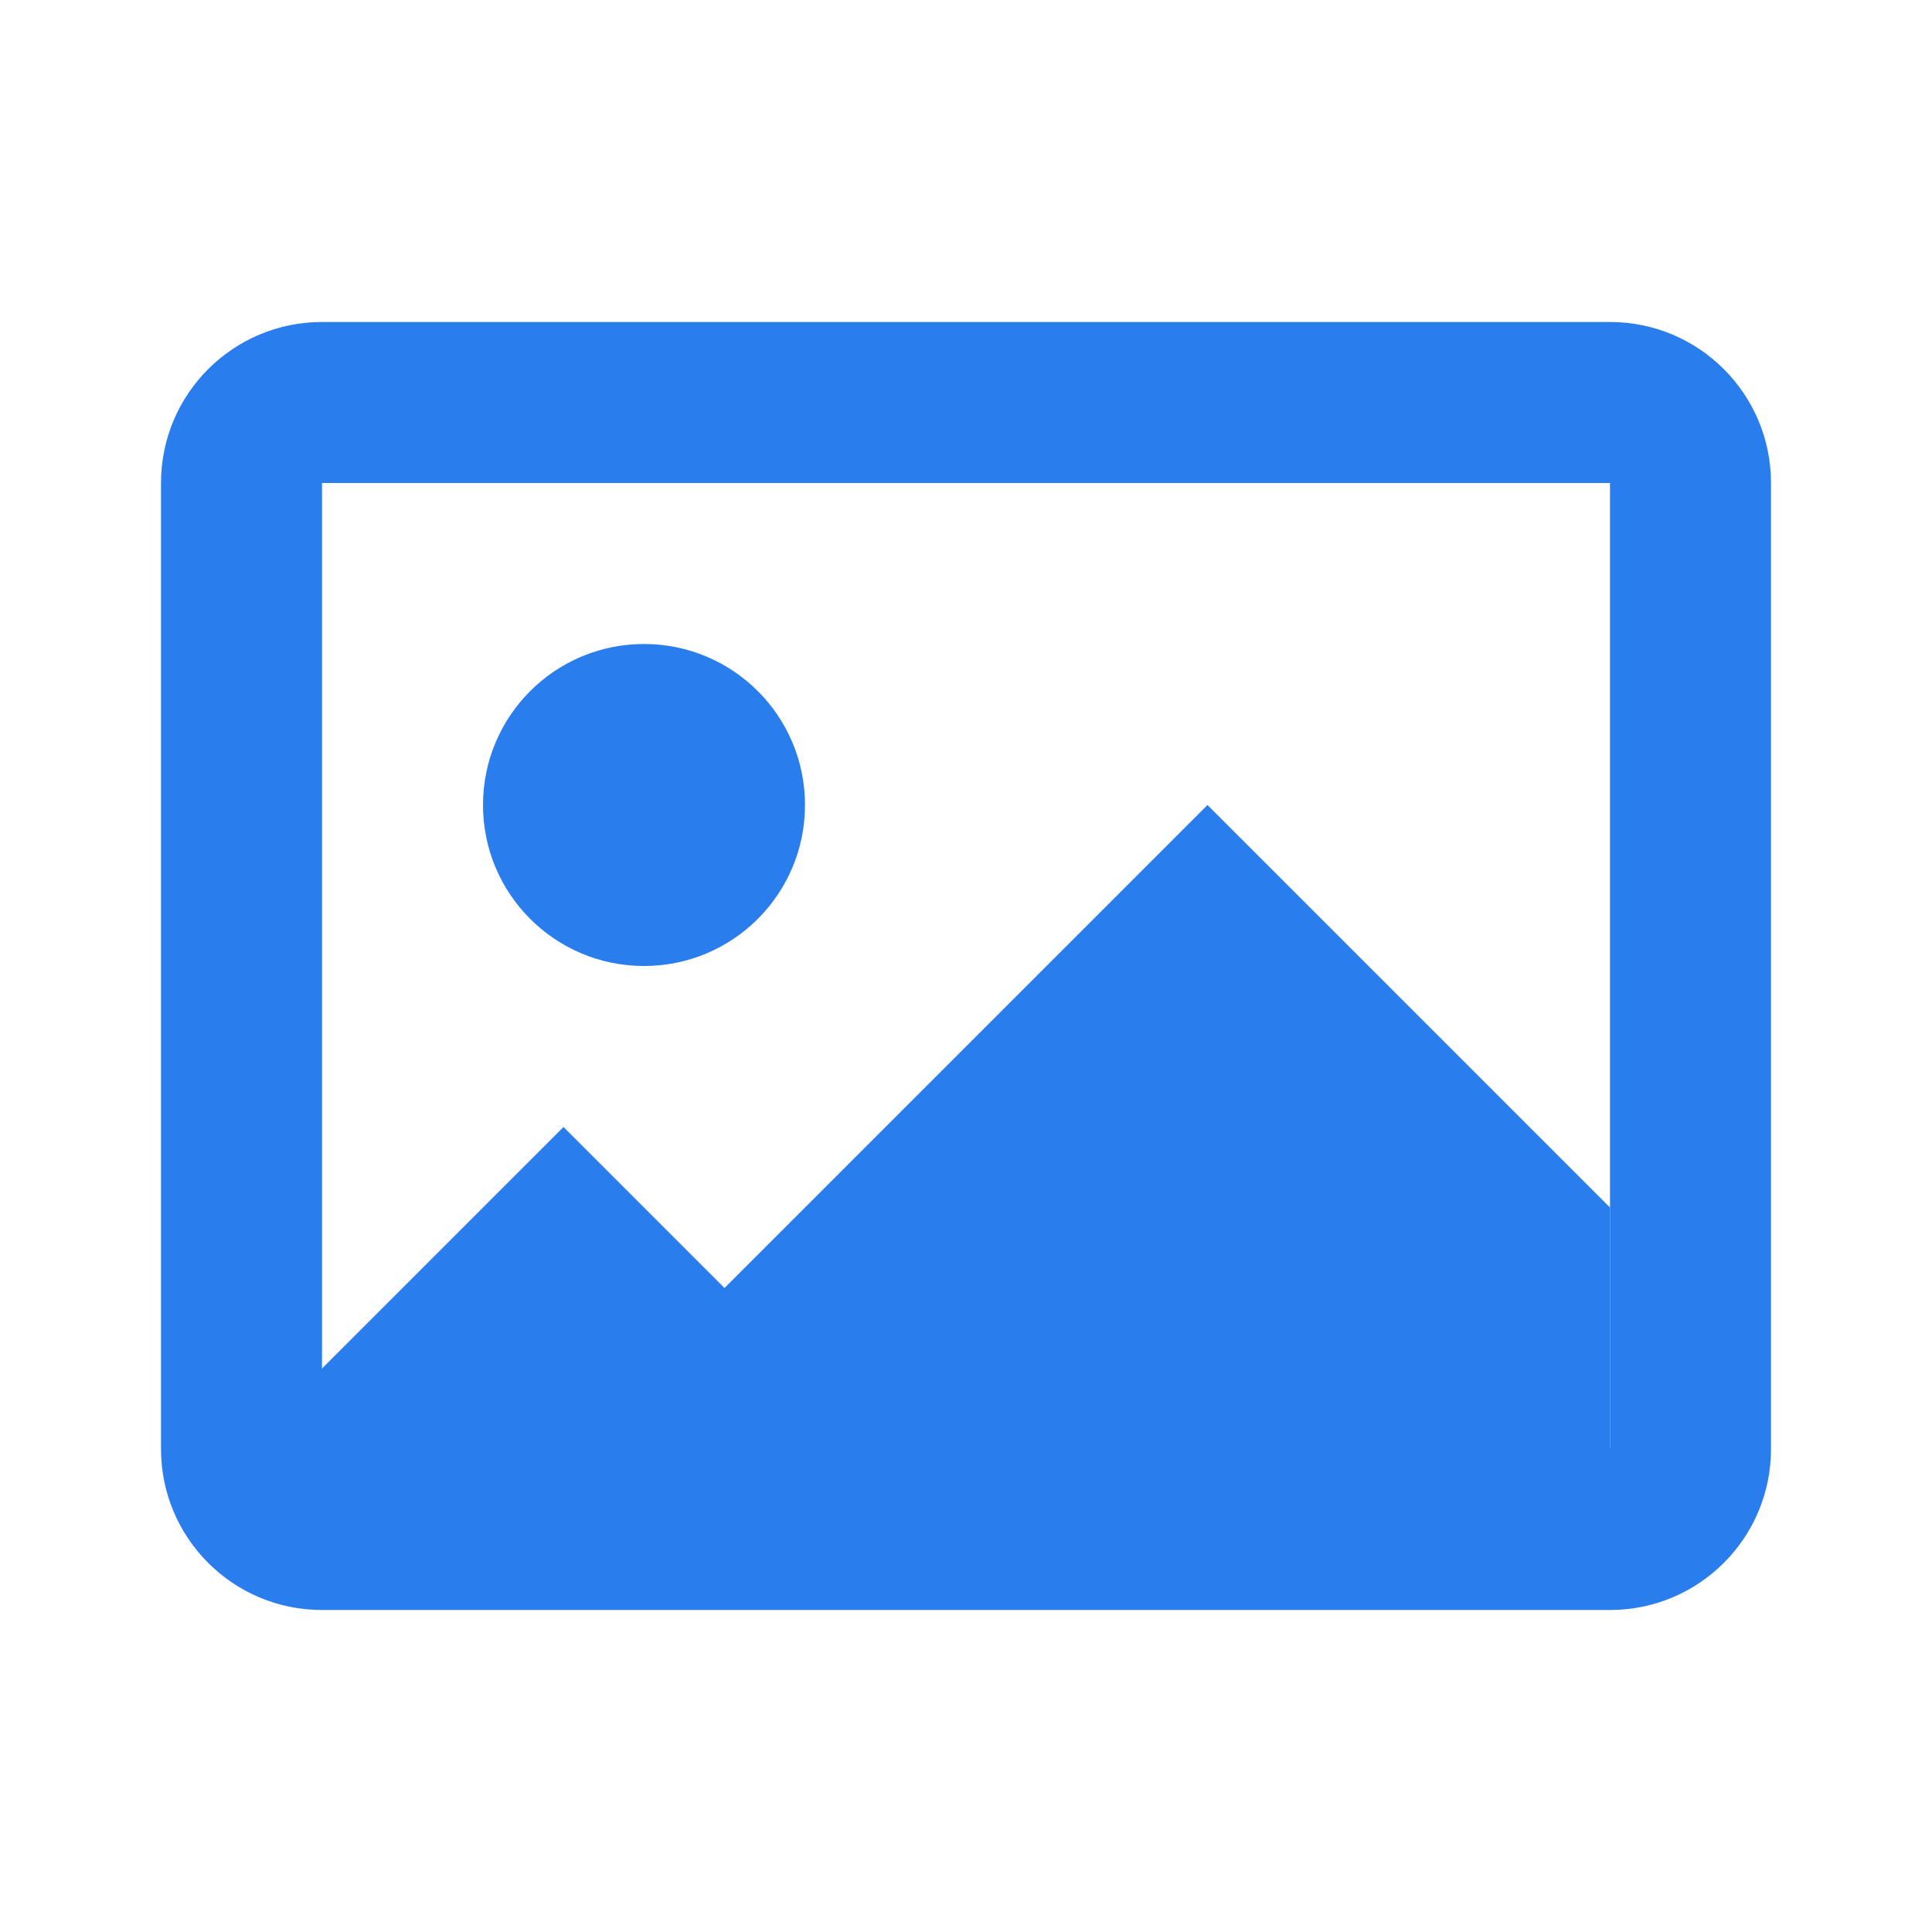 <svg width="24" height="24" viewBox="0 0 24 24" fill="none" xmlns="http://www.w3.org/2000/svg">
<path fill-rule="evenodd" clip-rule="evenodd" d="M20 6H4V18H20V6ZM4 4C2.895 4 2 4.895 2 6V18C2 19.105 2.895 20 4 20H20C21.105 20 22 19.105 22 18V6C22 4.895 21.105 4 20 4H4Z" fill="#2A7DEC"/>
<path d="M7 14L3 18H20V15L15 10L9 16L7 14Z" fill="#2A7DEC"/>
<path d="M10 10C10 11.105 9.105 12 8 12C6.895 12 6 11.105 6 10C6 8.895 6.895 8 8 8C9.105 8 10 8.895 10 10Z" fill="#2A7DEC"/>
</svg>
